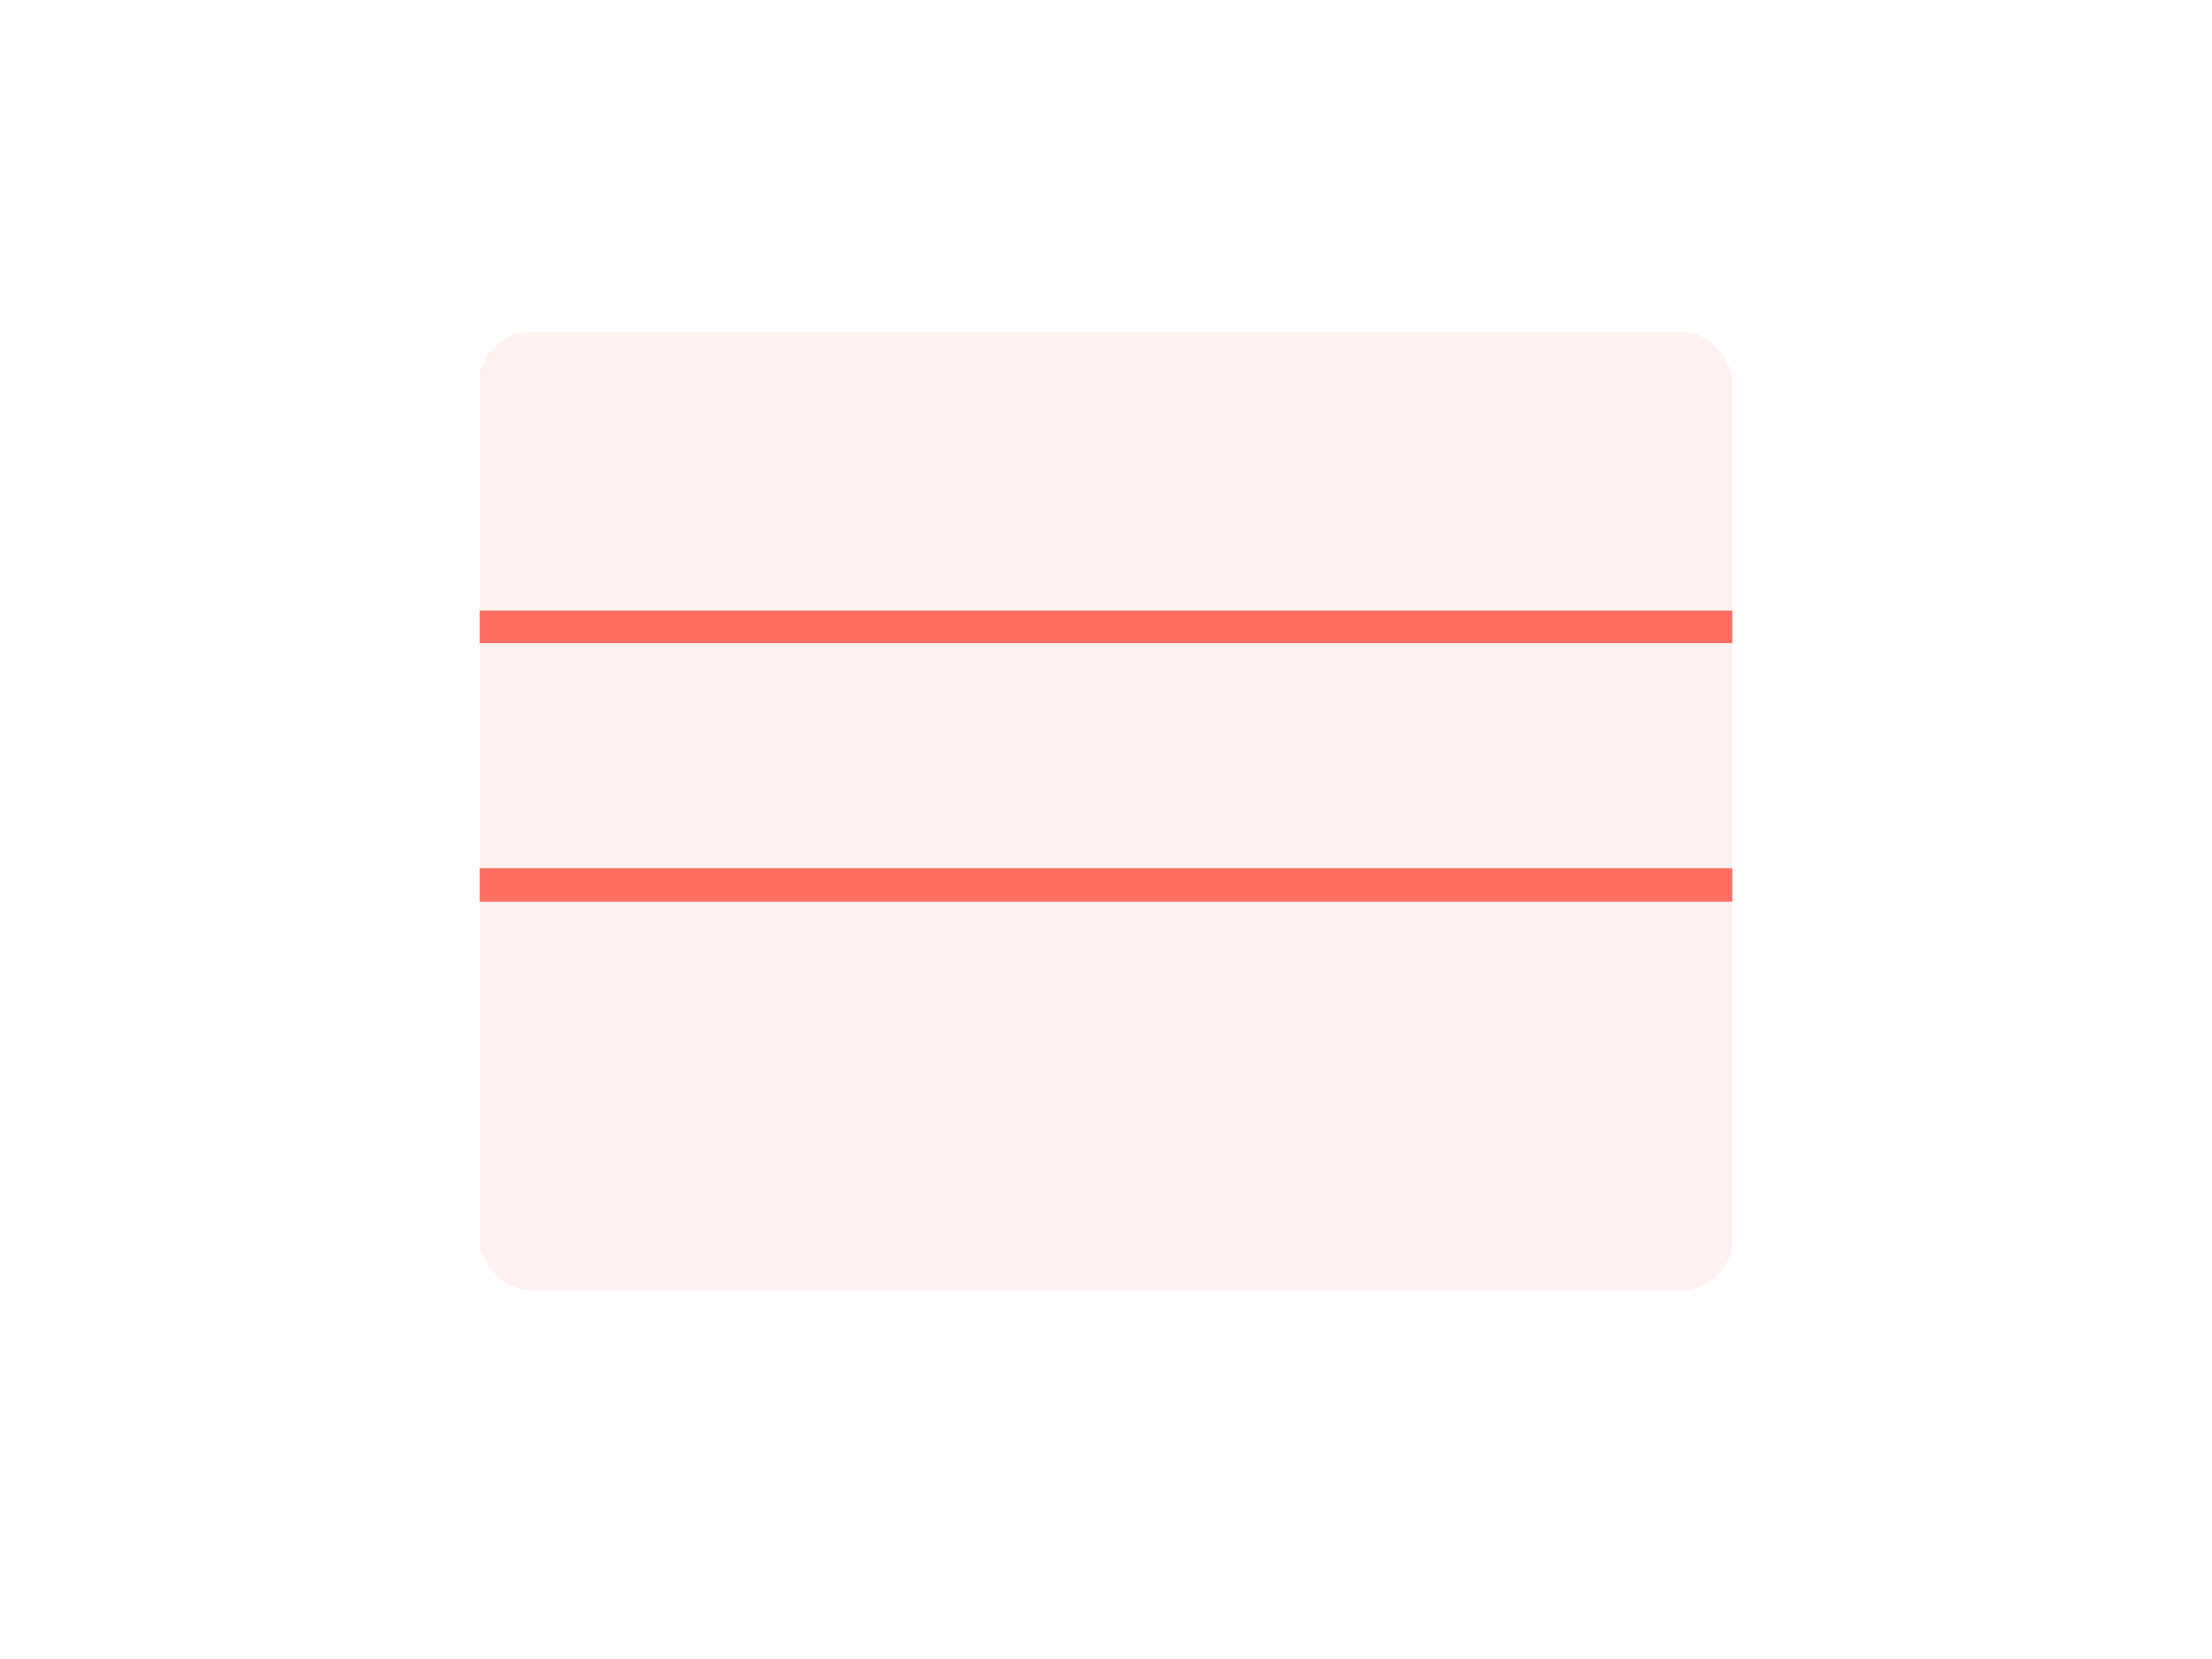 <svg xmlns="http://www.w3.org/2000/svg" viewBox="0 0 1200 900"><rect width="1200" height="900" fill="white"/><rect x="260" y="180" width="680" height="520" rx="28" fill="#FFF2F0"/><path d="M260 340h680" stroke="#FF6F61" stroke-width="18"/><path d="M260 480h680" stroke="#FF6F61" stroke-width="18"/></svg>